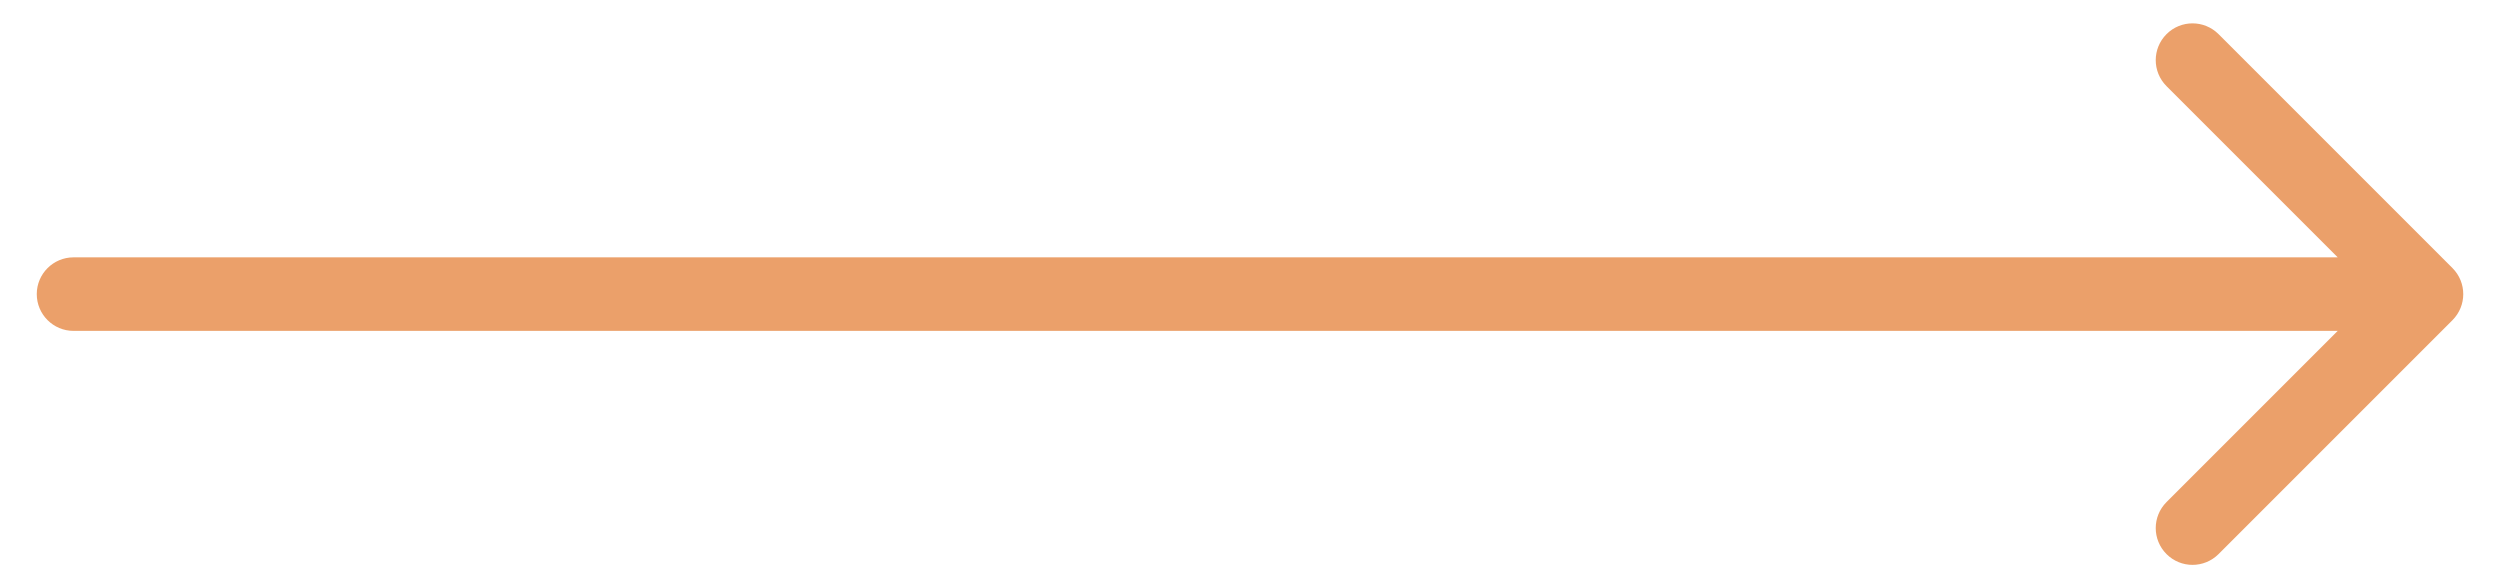 <?xml version="1.0" encoding="UTF-8"?> <svg xmlns="http://www.w3.org/2000/svg" width="34" height="8" viewBox="0 0 34 8" fill="none"> <path d="M1 3.5C0.724 3.5 0.5 3.724 0.5 4C0.5 4.276 0.724 4.5 1 4.5L1 3.5ZM33.354 4.354C33.549 4.158 33.549 3.842 33.354 3.646L30.172 0.464C29.976 0.269 29.66 0.269 29.465 0.464C29.269 0.66 29.269 0.976 29.465 1.172L32.293 4L29.465 6.828C29.269 7.024 29.269 7.34 29.465 7.536C29.66 7.731 29.976 7.731 30.172 7.536L33.354 4.354ZM1 4.5L33 4.5L33 3.5L1 3.5L1 4.5Z" fill="#EBA06A"></path> </svg> 